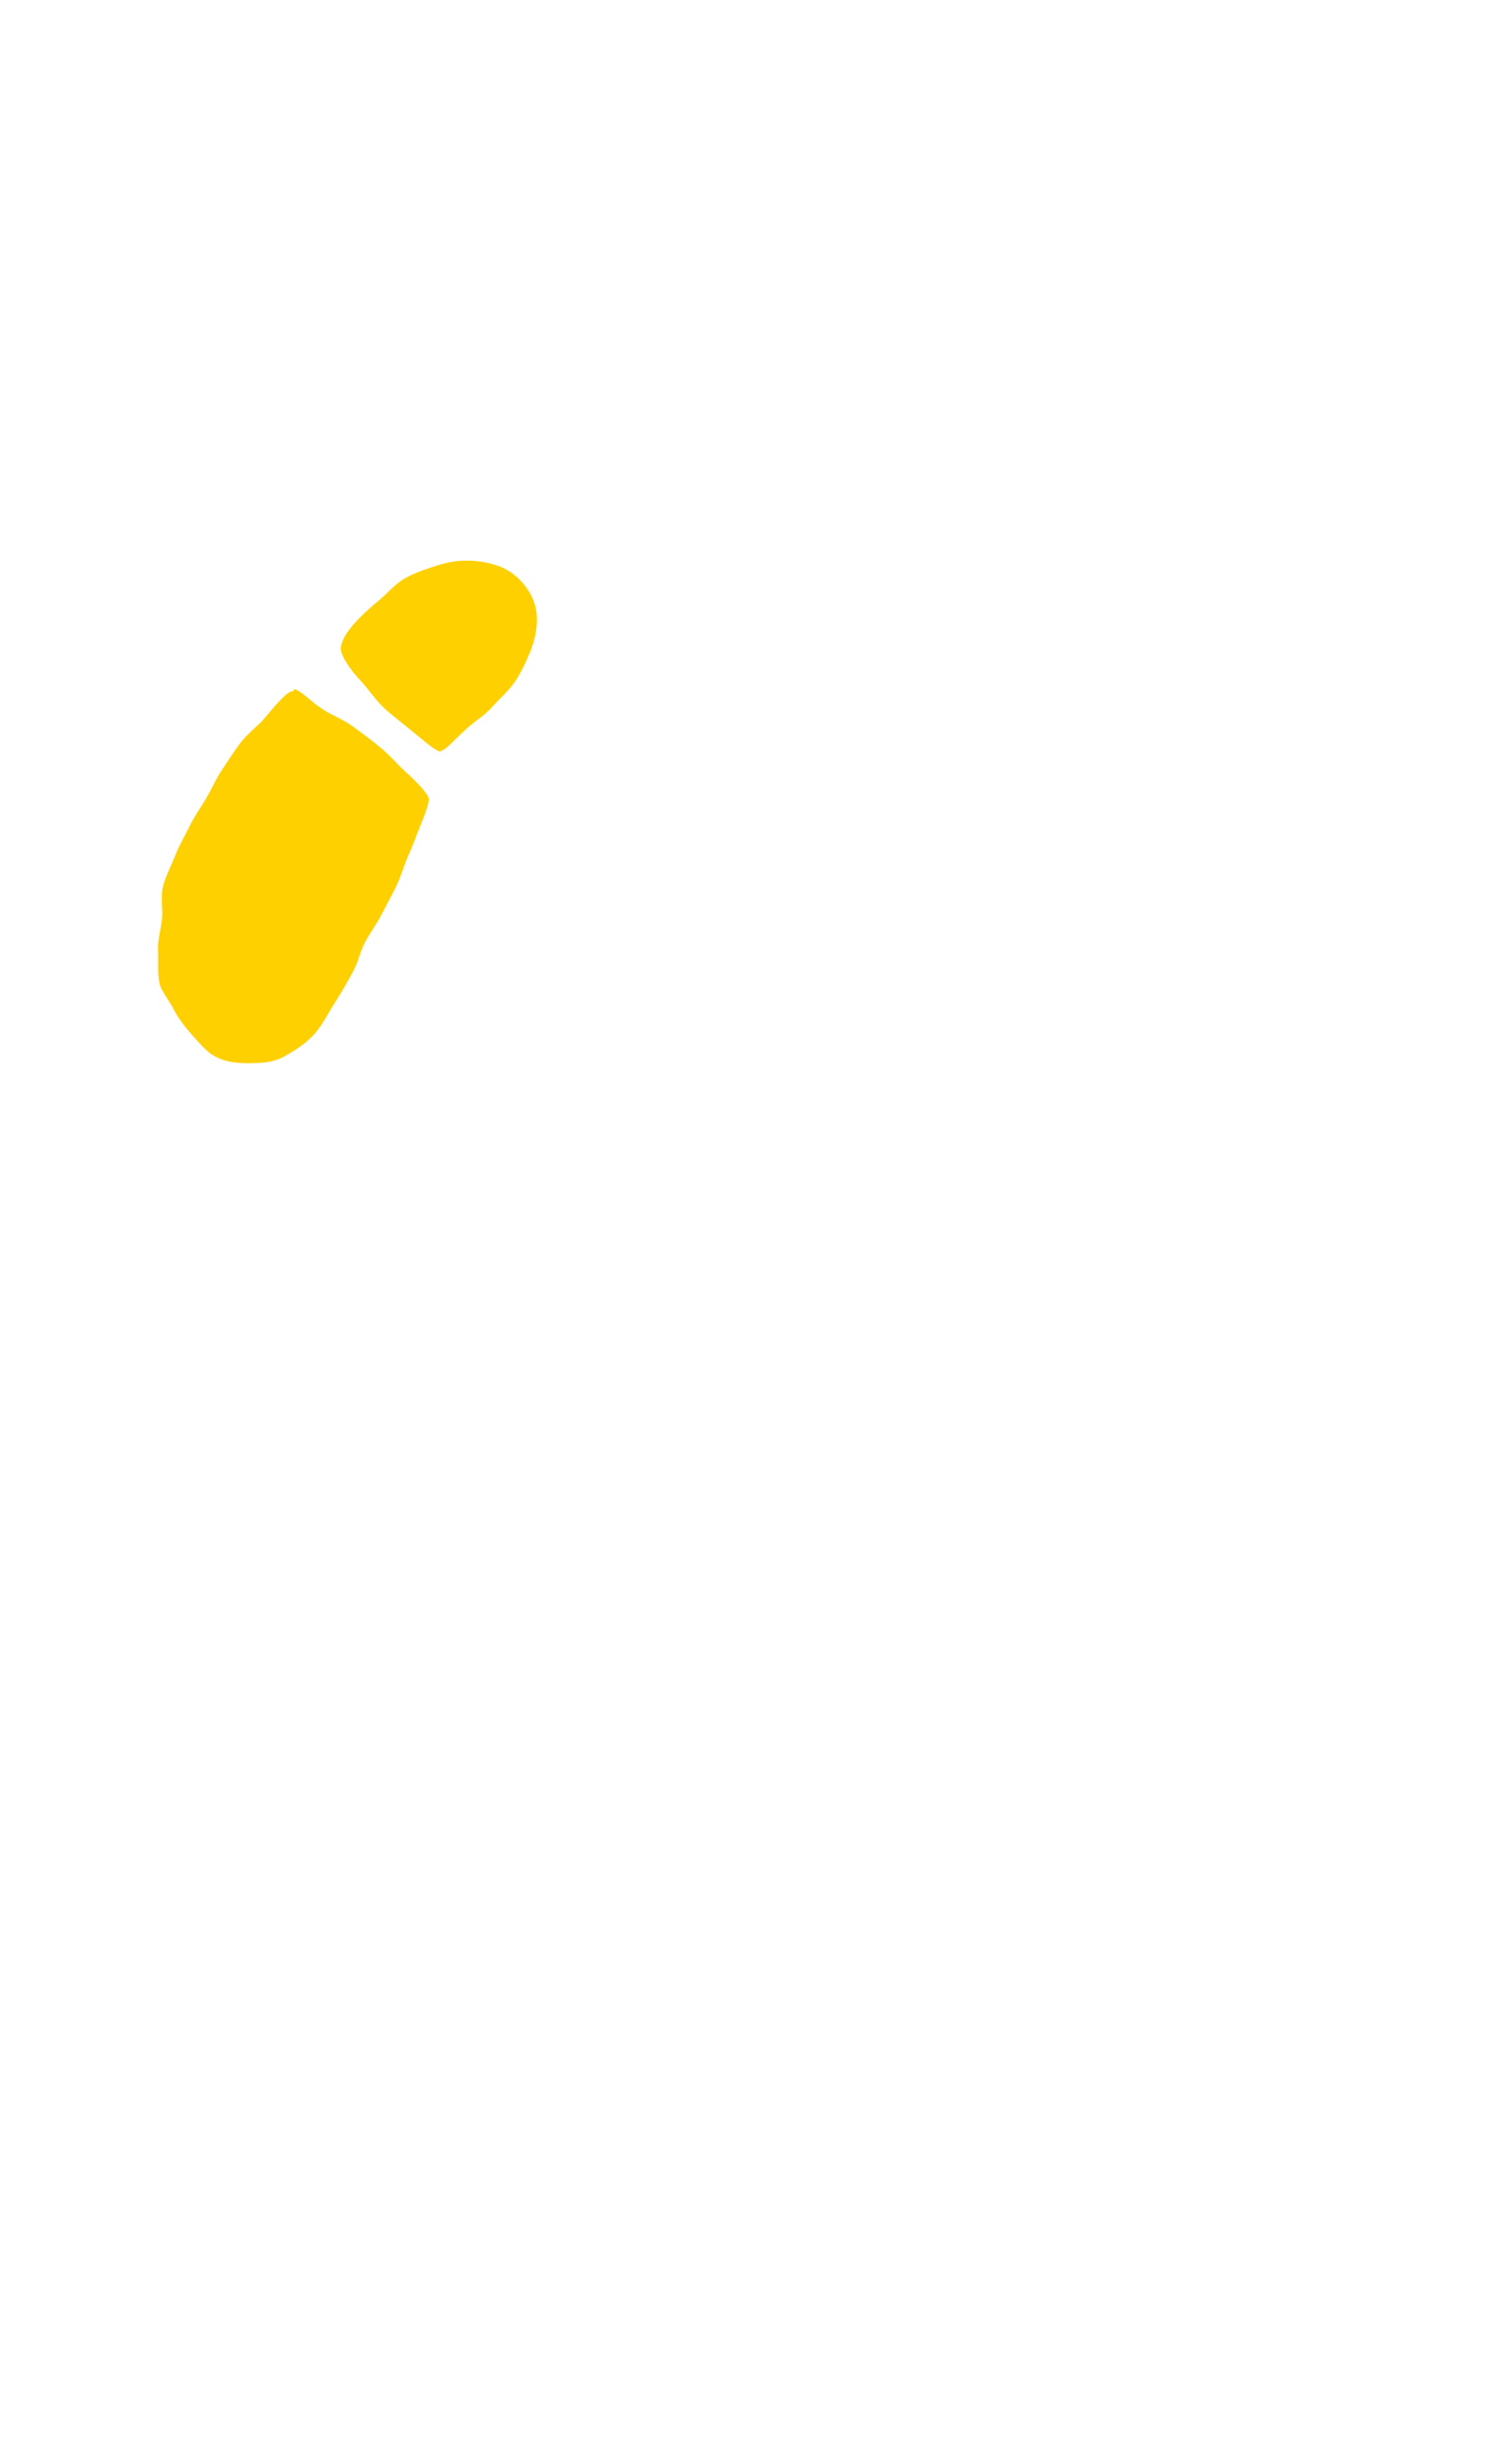 <?xml version="1.0" encoding="UTF-8"?><svg id="_レイヤー_2" xmlns="http://www.w3.org/2000/svg" xmlns:xlink="http://www.w3.org/1999/xlink" viewBox="0 0 53.52 87.31"><defs><style>.cls-1{fill:none;}.cls-2{fill:#ffd000;}.cls-3{clip-path:url(#clippath);}</style><clipPath id="clippath"><rect class="cls-1" width="53.52" height="87.31"/></clipPath></defs><g id="L"><g class="cls-3"><path class="cls-2" d="M15.19,28.27c.04.11-.08.46-.31,1.03-.12.3-.25.66-.42,1.04-.14.32-.24.69-.41,1.05-.16.33-.34.65-.52,1s-.4.64-.58.97-.25.72-.43,1.05-.4.73-.66,1.13c-.23.36-.43.78-.73,1.11s-.69.58-1.07.79-.82.23-1.28.23c-.41,0-.77-.05-1.08-.2-.35-.16-.58-.46-.83-.73-.26-.29-.49-.57-.66-.88-.21-.41-.49-.74-.55-.99-.09-.38-.04-.78-.06-1.17s.1-.76.14-1.14-.06-.8.04-1.17.29-.72.43-1.08.34-.69.51-1.04.4-.67.59-.99c.2-.34.35-.7.56-1.01.23-.34.44-.67.65-.95.26-.34.59-.57.81-.82.54-.64.85-1.01,1.06-1.01,0,0,.03-.07.04-.07.23.04.55.41,1.02.72.31.2.72.35,1.07.61.33.24.67.49.98.75.34.28.61.61.89.86.45.41.74.74.79.89ZM18.8,23.08c.2-.51.27-1.01.21-1.42-.07-.46-.33-.9-.72-1.24-.4-.35-.88-.47-1.32-.53-.47-.06-.93-.02-1.36.11-.49.15-.96.31-1.29.51-.35.21-.61.54-.91.78-.33.27-.63.55-.86.81-.38.43-.51.77-.46.97.05.23.29.62.69,1.05.29.31.55.71.87,1,.25.23.62.51.95.78.42.34.82.71,1.02.73,0,0,.03-.04.03-.04.14,0,.45-.38.91-.79.26-.24.62-.45.9-.77.26-.29.58-.56.8-.89s.4-.72.54-1.07Z"/></g></g></svg>